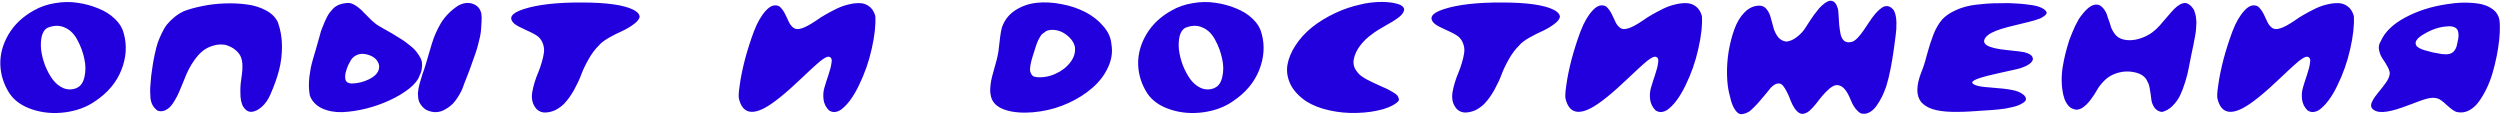<?xml version="1.0" encoding="UTF-8"?> <svg xmlns="http://www.w3.org/2000/svg" viewBox="0 0 621 33" fill="none"><path d="M30.768 8.391C31.571 11.318 31.364 14.322 30.147 17.404C28.929 20.461 26.78 23.025 23.698 25.096C21.6 26.573 19.114 27.505 16.239 27.894C13.364 28.282 10.632 28.049 8.042 27.194C5.452 26.34 3.548 24.993 2.331 23.154C0.906 20.927 0.155 18.531 0.078 15.967C0.026 13.403 0.712 10.917 2.137 8.508C3.561 6.099 5.646 4.131 8.391 2.603C9.971 1.697 11.732 1.088 13.675 0.777C15.617 0.44 17.495 0.414 19.308 0.699C21.121 0.958 22.83 1.425 24.436 2.098C26.068 2.745 27.44 3.613 28.554 4.701C29.668 5.763 30.38 6.915 30.691 8.158L30.768 8.391ZM19.075 21.833C20.033 21.419 20.668 20.512 20.978 19.114C21.315 17.689 21.302 16.174 20.94 14.568C20.603 12.963 20.033 11.422 19.23 9.945C18.453 8.443 17.404 7.407 16.083 6.838C14.788 6.242 13.351 6.268 11.771 6.915C11.098 7.278 10.632 7.977 10.373 9.013C10.14 10.023 10.088 11.15 10.217 12.393C10.373 13.636 10.696 14.918 11.188 16.239C11.706 17.534 12.328 18.686 13.053 19.696C13.778 20.681 14.659 21.406 15.695 21.872C16.757 22.312 17.832 22.325 18.919 21.911L19.075 21.833ZM69.034 5.556C69.707 7.446 70.044 9.44 70.044 11.538C70.044 13.61 69.798 15.591 69.306 17.482C68.814 19.347 68.101 21.341 67.169 23.465C66.599 24.76 65.874 25.796 64.994 26.573C64.113 27.324 63.284 27.725 62.507 27.777C61.73 27.829 61.057 27.44 60.487 26.612C59.943 25.757 59.684 24.501 59.71 22.843C59.684 22.273 59.71 21.561 59.788 20.707C59.891 19.826 59.995 19.049 60.099 18.376C60.202 17.702 60.241 16.977 60.215 16.2C60.189 15.397 60.06 14.711 59.827 14.141C59.594 13.545 59.153 12.976 58.506 12.432C57.884 11.888 57.055 11.461 56.02 11.15C54.957 10.968 53.934 11.033 52.95 11.344C51.966 11.629 51.112 12.056 50.386 12.626C49.687 13.196 49.027 13.908 48.405 14.763C47.783 15.617 47.279 16.433 46.89 17.21C46.502 17.961 46.152 18.751 45.841 19.58C45.737 19.839 45.53 20.344 45.22 21.095C44.909 21.846 44.637 22.494 44.403 23.037C44.17 23.581 43.847 24.203 43.432 24.902C43.044 25.576 42.655 26.119 42.267 26.534C41.879 26.922 41.412 27.233 40.868 27.466C40.324 27.673 39.755 27.686 39.159 27.505C38.641 27.117 38.227 26.663 37.916 26.145C37.631 25.627 37.45 25.019 37.372 24.32C37.32 23.594 37.294 22.999 37.294 22.532C37.294 22.04 37.333 21.367 37.411 20.512C37.488 19.632 37.54 19.049 37.566 18.764C37.722 17.65 37.851 16.744 37.955 16.045C38.058 15.345 38.227 14.465 38.46 13.403C38.693 12.315 38.926 11.409 39.159 10.684C39.418 9.958 39.755 9.155 40.169 8.275C40.583 7.394 41.037 6.643 41.529 6.022C42.047 5.4 42.655 4.804 43.355 4.235C44.08 3.639 44.87 3.147 45.724 2.758C47.019 2.266 48.522 1.852 50.231 1.515C51.94 1.153 53.753 0.932 55.67 0.855C57.612 0.777 59.451 0.855 61.186 1.088C62.922 1.295 64.488 1.761 65.887 2.486C67.312 3.212 68.322 4.157 68.917 5.322L69.034 5.556ZM119.577 3.497C119.655 4.04 119.668 4.662 119.616 5.361C119.59 6.061 119.551 6.695 119.499 7.265C119.473 7.809 119.383 8.443 119.227 9.168C119.072 9.868 118.916 10.502 118.761 11.072C118.632 11.616 118.451 12.237 118.217 12.937C117.984 13.636 117.764 14.258 117.557 14.802C117.376 15.345 117.155 15.967 116.896 16.666C116.638 17.366 116.404 17.987 116.197 18.531C115.99 19.075 115.744 19.696 115.459 20.396C115.2 21.069 114.98 21.665 114.799 22.183C114.591 22.649 114.345 23.115 114.06 23.581C113.802 24.048 113.465 24.553 113.051 25.096C112.662 25.614 112.209 26.068 111.691 26.456C111.173 26.845 110.616 27.181 110.02 27.466C109.45 27.725 108.803 27.855 108.078 27.855C107.353 27.829 106.628 27.648 105.902 27.311C105.488 27.052 105.138 26.754 104.853 26.417C104.569 26.081 104.348 25.757 104.193 25.446C104.037 25.135 103.934 24.76 103.882 24.32C103.83 23.853 103.804 23.465 103.804 23.154C103.83 22.843 103.882 22.442 103.96 21.95C104.063 21.432 104.154 21.043 104.232 20.784C104.309 20.525 104.426 20.137 104.581 19.619C104.737 19.075 104.84 18.712 104.892 18.531C105.177 17.806 105.462 16.964 105.747 16.006C106.032 15.048 106.291 14.167 106.524 13.364C106.757 12.535 107.016 11.668 107.301 10.761C107.586 9.829 107.91 8.961 108.272 8.158C108.635 7.355 109.049 6.553 109.515 5.75C110.007 4.947 110.603 4.183 111.302 3.458C112.028 2.707 112.843 2.033 113.75 1.438C115.045 0.712 116.262 0.544 117.401 0.932C118.541 1.321 119.253 2.098 119.538 3.263L119.577 3.497ZM104.271 18.648L104.193 18.842C103.856 19.852 103.014 20.901 101.668 21.989C100.321 23.05 98.728 24.009 96.889 24.863C95.076 25.718 93.108 26.417 90.984 26.961C88.886 27.479 86.892 27.777 85.001 27.855C83.137 27.907 81.466 27.596 79.99 26.922C78.514 26.223 77.504 25.161 76.96 23.737C76.83 22.986 76.753 22.222 76.727 21.445C76.727 20.642 76.766 19.865 76.843 19.114C76.947 18.337 77.063 17.586 77.193 16.86C77.348 16.135 77.542 15.371 77.776 14.568C78.009 13.766 78.229 13.027 78.436 12.354C78.643 11.655 78.863 10.878 79.097 10.023C79.355 9.143 79.576 8.353 79.757 7.653C79.835 7.472 79.964 7.148 80.145 6.682C80.327 6.216 80.482 5.827 80.612 5.517C80.741 5.206 80.922 4.817 81.156 4.351C81.389 3.885 81.622 3.497 81.855 3.186C82.088 2.875 82.373 2.538 82.709 2.176C83.072 1.813 83.435 1.541 83.797 1.36C84.186 1.153 84.639 0.997 85.157 0.894C85.675 0.764 86.232 0.712 86.827 0.738C87.449 0.868 88.096 1.179 88.77 1.671C89.443 2.163 90.026 2.694 90.518 3.263C91.036 3.807 91.645 4.416 92.344 5.089C93.043 5.737 93.678 6.216 94.248 6.527C94.532 6.682 94.96 6.928 95.53 7.265C96.307 7.705 96.902 8.042 97.317 8.275C97.731 8.508 98.301 8.858 99.026 9.324C99.751 9.764 100.308 10.127 100.697 10.412C101.085 10.696 101.564 11.072 102.134 11.538C102.704 12.004 103.131 12.432 103.416 12.82C103.701 13.183 103.986 13.61 104.271 14.102C104.581 14.594 104.763 15.073 104.815 15.54C104.866 15.98 104.853 16.472 104.776 17.016C104.724 17.56 104.556 18.104 104.271 18.648ZM94.131 17.055C94.261 16.459 94.157 15.876 93.82 15.307C93.484 14.737 93.004 14.297 92.383 13.986C91.787 13.675 91.14 13.481 90.44 13.403C89.741 13.299 89.055 13.429 88.381 13.791C87.734 14.128 87.242 14.672 86.905 15.423C86.75 15.682 86.607 15.941 86.478 16.2C86.374 16.459 86.258 16.77 86.128 17.132C85.999 17.495 85.895 17.845 85.818 18.181C85.766 18.492 85.74 18.803 85.74 19.114C85.74 19.425 85.779 19.696 85.856 19.93C85.96 20.163 86.128 20.357 86.361 20.512C86.62 20.642 86.944 20.719 87.333 20.745C88.861 20.719 90.298 20.37 91.645 19.696C93.017 19.023 93.833 18.207 94.092 17.249L94.131 17.055ZM158.859 3.963L158.898 4.118C158.82 4.714 158.341 5.335 157.46 5.983C156.606 6.63 155.647 7.2 154.586 7.692C153.524 8.158 152.397 8.728 151.206 9.402C150.04 10.075 149.212 10.722 148.719 11.344C147.787 12.25 146.946 13.377 146.194 14.724C145.443 16.045 144.847 17.288 144.407 18.453C143.993 19.593 143.41 20.849 142.659 22.222C141.908 23.594 141.079 24.76 140.173 25.718C139.655 26.262 139.007 26.754 138.23 27.194C137.479 27.609 136.65 27.855 135.744 27.932C134.837 28.036 134.035 27.777 133.335 27.155C132.791 26.56 132.429 25.886 132.248 25.135C132.092 24.384 132.079 23.633 132.209 22.882C132.338 22.131 132.532 21.328 132.791 20.473C133.051 19.619 133.348 18.803 133.685 18.026C134.022 17.223 134.306 16.407 134.54 15.579C134.799 14.75 134.98 13.973 135.083 13.248C135.213 12.496 135.161 11.771 134.928 11.072C134.721 10.347 134.333 9.712 133.763 9.168C133.219 8.702 132.209 8.145 130.732 7.498C129.282 6.85 128.311 6.332 127.819 5.944C126.187 4.494 126.951 3.263 130.111 2.253C133.555 1.14 138.334 0.596 144.446 0.622C150.688 0.622 155 1.23 157.383 2.448C158.263 2.914 158.755 3.419 158.859 3.963ZM217.429 4.002C217.558 6.255 217.26 8.961 216.535 12.121C215.836 15.281 214.774 18.311 213.349 21.212C211.951 24.112 210.436 26.145 208.804 27.311C207.742 27.958 206.784 27.997 205.929 27.427C205.178 26.702 204.725 25.809 204.57 24.747C204.44 23.685 204.505 22.714 204.764 21.833C205.023 20.927 205.36 19.865 205.774 18.648C206.188 17.404 206.434 16.459 206.512 15.812C206.616 15.345 206.629 14.97 206.551 14.685C206.473 14.374 206.266 14.18 205.929 14.102C205.618 14.025 205.139 14.206 204.492 14.646C203.87 15.009 202.174 16.511 199.403 19.153C195.181 23.193 191.982 25.77 189.807 26.884C186.492 28.593 184.42 27.855 183.591 24.669C183.41 24.203 183.462 23.025 183.747 21.134C184.006 19.217 184.446 17.068 185.067 14.685C185.715 12.276 186.453 9.971 187.282 7.77C188.137 5.543 189.133 3.82 190.273 2.603C191.413 1.36 192.526 1.023 193.614 1.593C194.158 2.059 194.637 2.707 195.052 3.535C195.466 4.364 195.79 5.05 196.023 5.594C196.282 6.112 196.644 6.553 197.111 6.915C197.577 7.278 198.263 7.317 199.17 7.032C200.076 6.747 201.254 6.112 202.705 5.128C203.456 4.584 204.246 4.079 205.075 3.613C205.929 3.121 206.862 2.629 207.872 2.137C208.908 1.645 209.905 1.295 210.863 1.088C211.821 0.855 212.728 0.751 213.582 0.777C214.463 0.803 215.24 1.075 215.914 1.593C216.587 2.085 217.079 2.836 217.39 3.846L217.429 4.002ZM276.111 11.189C276.396 13.079 276.085 14.97 275.178 16.86C274.298 18.725 273.016 20.383 271.332 21.833C269.675 23.284 267.719 24.527 265.466 25.563C263.213 26.599 260.882 27.298 258.473 27.66C255.832 28.075 253.423 28.088 251.247 27.699C250.211 27.492 249.331 27.207 248.606 26.845C247.906 26.482 247.362 26.068 246.974 25.602C246.586 25.135 246.314 24.591 246.158 23.97C246.003 23.348 245.938 22.74 245.964 22.144C245.99 21.548 246.068 20.862 246.197 20.085C246.353 19.308 246.521 18.622 246.702 18.026C246.883 17.404 247.078 16.705 247.285 15.928C247.518 15.125 247.686 14.465 247.79 13.947C247.945 13.299 248.062 12.535 248.139 11.655C248.243 10.774 248.347 9.92 248.45 9.091C248.554 8.236 248.696 7.472 248.878 6.799C249.499 5.012 250.6 3.6 252.18 2.564C253.785 1.528 255.56 0.907 257.502 0.699C259.445 0.492 261.478 0.596 263.601 1.01C265.751 1.399 267.719 2.046 269.506 2.953C271.293 3.859 272.796 5.025 274.013 6.449C275.256 7.848 275.942 9.35 276.072 10.955L276.111 11.189ZM257.463 19.153C259.043 19.308 260.61 19.036 262.164 18.337C263.718 17.637 264.948 16.692 265.854 15.501C266.761 14.309 267.15 13.105 267.02 11.888V11.732C266.813 10.619 266.127 9.609 264.961 8.702C263.822 7.796 262.54 7.368 261.115 7.42C260.804 7.446 260.506 7.498 260.221 7.576C259.962 7.653 259.716 7.796 259.483 8.003C259.25 8.184 259.043 8.34 258.862 8.469C258.706 8.599 258.525 8.845 258.318 9.207C258.137 9.57 257.994 9.829 257.891 9.984C257.813 10.114 257.683 10.425 257.502 10.917C257.347 11.383 257.243 11.694 257.191 11.849C257.165 11.979 257.062 12.315 256.88 12.859C256.725 13.351 256.609 13.714 256.531 13.947C256.453 14.18 256.35 14.53 256.22 14.996C256.117 15.436 256.039 15.786 255.987 16.045C255.961 16.278 255.922 16.576 255.871 16.938C255.844 17.301 255.857 17.586 255.909 17.793C255.987 17.974 256.078 18.181 256.181 18.414C256.285 18.622 256.44 18.79 256.647 18.92C256.88 19.049 257.153 19.127 257.463 19.153ZM313.403 8.391C314.207 11.318 314.001 14.322 312.781 17.404C311.565 20.461 309.417 23.025 306.335 25.096C304.235 26.573 301.75 27.505 298.875 27.894C296 28.282 293.268 28.049 290.678 27.194C288.088 26.34 286.184 24.993 284.967 23.154C283.542 20.927 282.791 18.531 282.714 15.967C282.662 13.403 283.348 10.917 284.773 8.508C286.197 6.099 288.282 4.131 291.027 2.603C292.607 1.697 294.368 1.088 296.311 0.777C298.253 0.44 300.131 0.414 301.944 0.699C303.756 0.958 305.467 1.425 307.072 2.098C308.704 2.745 310.075 3.613 311.189 4.701C312.305 5.763 313.015 6.915 313.327 8.158L313.403 8.391ZM301.711 21.833C302.669 21.419 303.304 20.512 303.613 19.114C303.95 17.689 303.938 16.174 303.574 14.568C303.239 12.963 302.669 11.422 301.866 9.945C301.089 8.443 300.04 7.407 298.72 6.838C297.424 6.242 295.987 6.268 294.407 6.915C293.734 7.278 293.268 7.977 293.009 9.013C292.776 10.023 292.724 11.15 292.853 12.393C293.009 13.636 293.333 14.918 293.825 16.239C294.342 17.534 294.964 18.686 295.689 19.696C296.414 20.681 297.295 21.406 298.331 21.872C299.393 22.312 300.468 22.325 301.555 21.911L301.711 21.833ZM340.792 8.508C339.654 9.311 338.68 10.243 337.879 11.305C337.075 12.341 336.544 13.455 336.287 14.646C336.053 15.838 336.338 16.912 337.139 17.871C337.348 18.181 337.633 18.479 337.994 18.764C338.359 19.049 338.838 19.36 339.432 19.696C340.027 20.007 340.522 20.253 340.91 20.435C341.322 20.616 341.905 20.888 342.657 21.25C343.461 21.587 344.044 21.846 344.405 22.027C344.793 22.209 345.272 22.468 345.843 22.804C346.437 23.141 346.826 23.413 347.008 23.62C347.19 23.827 347.332 24.086 347.435 24.397C347.566 24.708 347.487 25.006 347.202 25.291C346.944 25.55 346.516 25.848 345.922 26.184C345.351 26.495 344.575 26.806 343.589 27.117C341.544 27.686 339.369 27.997 337.063 28.049C334.785 28.127 332.519 27.919 330.265 27.427C328.011 26.935 326.081 26.184 324.476 25.174C322.611 23.905 321.291 22.468 320.514 20.862C319.762 19.23 319.528 17.625 319.813 16.045C320.099 14.439 320.772 12.833 321.834 11.227C322.896 9.596 324.243 8.12 325.875 6.799C327.531 5.478 329.421 4.312 331.545 3.302C333.668 2.292 335.847 1.554 338.073 1.088C339.29 0.777 340.676 0.583 342.23 0.505C343.783 0.427 345.233 0.531 346.58 0.816C347.927 1.101 348.664 1.593 348.794 2.292V2.409C348.691 3.082 348.224 3.73 347.396 4.351C346.568 4.973 345.442 5.672 344.016 6.449C342.618 7.226 341.544 7.912 340.792 8.508ZM387.456 3.963L387.496 4.118C387.42 4.714 386.94 5.335 386.058 5.983C385.205 6.63 384.246 7.2 383.185 7.692C382.123 8.158 380.994 8.728 379.805 9.402C378.637 10.075 377.809 10.722 377.317 11.344C376.386 12.25 375.543 13.377 374.793 14.724C374.041 16.045 373.446 17.288 373.007 18.453C372.591 19.593 372.008 20.849 371.256 22.222C370.507 23.594 369.679 24.76 368.771 25.718C368.253 26.262 367.607 26.754 366.83 27.194C366.078 27.609 365.249 27.855 364.342 27.932C363.435 28.036 362.634 27.777 361.933 27.155C361.39 26.56 361.026 25.886 360.844 25.135C360.69 24.384 360.678 23.633 360.808 22.882C360.935 22.131 361.13 21.328 361.39 20.473C361.648 19.619 361.946 18.803 362.282 18.026C362.619 17.223 362.904 16.407 363.138 15.579C363.396 14.75 363.578 13.973 363.681 13.248C363.811 12.496 363.76 11.771 363.526 11.072C363.32 10.347 362.932 9.712 362.361 9.168C361.818 8.702 360.808 8.145 359.331 7.498C357.88 6.85 356.91 6.332 356.418 5.944C354.786 4.494 355.551 3.263 358.709 2.253C362.155 1.14 366.933 0.596 373.043 0.622C379.286 0.622 383.597 1.23 385.982 2.448C386.861 2.914 387.353 3.419 387.456 3.963ZM422.756 4.002C422.887 6.255 422.589 8.961 421.864 12.121C421.164 15.281 420.102 18.311 418.679 21.212C417.28 24.112 415.764 26.145 414.131 27.311C413.07 27.958 412.111 27.997 411.259 27.427C410.506 26.702 410.054 25.809 409.896 24.747C409.769 23.685 409.833 22.714 410.094 21.833C410.351 20.927 410.688 19.865 411.101 18.648C411.516 17.404 411.762 16.459 411.841 15.812C411.944 15.345 411.956 14.97 411.88 14.685C411.802 14.374 411.595 14.18 411.259 14.102C410.946 14.025 410.467 14.206 409.821 14.646C409.199 15.009 407.503 16.511 404.73 19.153C400.51 23.193 397.31 25.77 395.134 26.884C391.822 28.593 389.75 27.855 388.918 24.669C388.739 24.203 388.791 23.025 389.076 21.134C389.334 19.217 389.774 17.068 390.396 14.685C391.042 12.276 391.782 9.971 392.61 7.77C393.466 5.543 394.461 3.82 395.602 2.603C396.742 1.36 397.856 1.023 398.942 1.593C399.488 2.059 399.964 2.707 400.38 3.535C400.795 4.364 401.117 5.05 401.35 5.594C401.611 6.112 401.972 6.553 402.44 6.915C402.904 7.278 403.592 7.317 404.496 7.032C405.403 6.747 406.584 6.112 408.034 5.128C408.783 4.584 409.575 4.079 410.403 3.613C411.259 3.121 412.19 2.629 413.2 2.137C414.235 1.645 415.233 1.295 416.191 1.088C417.15 0.855 418.057 0.751 418.91 0.777C419.792 0.803 420.569 1.075 421.242 1.593C421.916 2.085 422.407 2.836 422.717 3.846L422.756 4.002ZM470.446 2.603C470.834 3.354 471.041 4.325 471.068 5.517C471.092 6.682 471.041 7.692 470.91 8.547C470.652 10.645 470.446 12.173 470.291 13.131C470.161 14.089 469.94 15.384 469.63 17.016C469.318 18.648 468.957 20.124 468.541 21.445C468.232 22.351 467.883 23.206 467.491 24.009C467.103 24.786 466.639 25.563 466.093 26.34C465.55 27.091 464.928 27.635 464.23 27.971C463.557 28.308 462.856 28.36 462.131 28.127C461.691 27.842 461.29 27.466 460.926 27C460.565 26.534 460.28 26.081 460.074 25.64C459.892 25.2 459.67 24.695 459.413 24.125C459.155 23.555 458.921 23.115 458.712 22.804C458.169 21.95 457.586 21.432 456.964 21.25C456.37 21.043 455.799 21.108 455.256 21.445C454.71 21.755 454.128 22.235 453.506 22.882C452.911 23.504 452.356 24.151 451.837 24.825C451.346 25.498 450.815 26.145 450.245 26.767C449.699 27.363 449.222 27.764 448.807 27.971C448.106 28.334 447.523 28.386 447.059 28.127C446.619 27.894 446.204 27.505 445.816 26.961C445.427 26.391 445.09 25.744 444.805 25.019C444.547 24.268 444.247 23.568 443.91 22.921C443.574 22.248 443.237 21.704 442.9 21.289C442.563 20.849 442.123 20.668 441.58 20.745C441.062 20.797 440.479 21.16 439.833 21.833C439.572 22.144 439.184 22.623 438.668 23.271C438.019 24.048 437.515 24.643 437.151 25.058C436.814 25.472 436.335 25.99 435.713 26.612C435.119 27.233 434.627 27.648 434.239 27.855C433.875 28.062 433.435 28.217 432.916 28.321C432.4 28.425 431.961 28.308 431.597 27.971C431.232 27.66 430.871 27.143 430.507 26.417C430.171 25.692 429.873 24.734 429.616 23.543C429.251 22.196 429.045 20.577 428.994 18.686C428.942 16.796 429.072 14.853 429.382 12.859C429.719 10.839 430.198 8.974 430.82 7.265C431.442 5.53 432.294 4.118 433.383 3.03C434.472 1.943 435.701 1.399 437.075 1.399C437.825 1.425 438.422 1.735 438.862 2.331C439.326 2.901 439.663 3.613 439.872 4.468C440.103 5.296 440.337 6.151 440.57 7.032C440.828 7.886 441.219 8.638 441.735 9.285C442.281 9.907 442.967 10.256 443.795 10.334C444.702 10.204 445.542 9.829 446.319 9.207C447.123 8.586 447.757 7.938 448.224 7.265C448.691 6.566 449.222 5.75 449.817 4.817C450.439 3.885 450.942 3.199 451.331 2.758C451.695 2.24 452.107 1.774 452.575 1.36C453.042 0.92 453.521 0.583 454.013 0.35C454.531 0.117 455.011 0.13 455.451 0.389C455.89 0.648 456.227 1.179 456.461 1.981C456.588 2.266 456.667 2.823 456.694 3.652C456.746 4.455 456.798 5.271 456.849 6.099C456.925 6.902 457.043 7.692 457.198 8.469C457.353 9.22 457.665 9.79 458.129 10.179C458.624 10.541 459.27 10.606 460.074 10.373C460.487 10.243 460.942 9.92 461.433 9.402C461.924 8.884 462.404 8.288 462.871 7.614C463.335 6.941 463.814 6.229 464.306 5.478C464.8 4.727 465.292 4.053 465.783 3.458C466.302 2.862 466.806 2.383 467.297 2.02C467.816 1.632 468.335 1.463 468.853 1.515C469.369 1.567 469.876 1.891 470.367 2.486L470.446 2.603ZM498.763 0.777C498.839 0.777 498.969 0.777 499.151 0.777C500.264 0.829 501.172 0.881 501.869 0.932C502.57 0.984 503.462 1.088 504.551 1.243C505.664 1.399 506.544 1.645 507.19 1.981C507.84 2.292 508.24 2.668 508.395 3.108V3.225C508.319 3.509 508.085 3.781 507.697 4.04C507.333 4.299 507.024 4.481 506.766 4.584C506.505 4.662 506.092 4.804 505.522 5.012C504.979 5.193 503.347 5.607 500.626 6.255C497.932 6.876 496.002 7.485 494.837 8.081C494.318 8.314 493.879 8.612 493.518 8.974C493.153 9.311 492.935 9.686 492.856 10.101C492.78 10.515 493.011 10.904 493.557 11.266C494.461 11.81 496.108 12.199 498.49 12.432C500.871 12.665 502.376 12.859 502.995 13.014C504.032 13.299 504.654 13.688 504.861 14.18C505.094 14.646 504.964 15.112 504.472 15.579C503.981 16.045 503.256 16.446 502.297 16.783C502.063 16.938 500.173 17.391 496.624 18.143C492.171 19.101 489.929 19.878 489.904 20.473C489.904 20.81 490.408 21.108 491.418 21.367C492.016 21.522 493.53 21.691 495.966 21.872C498.399 22.053 500.146 22.338 501.208 22.727C501.702 22.908 502.127 23.141 502.491 23.426C502.88 23.711 503.125 24.035 503.228 24.397C503.332 24.76 503.153 25.109 502.685 25.446C502.321 25.705 501.897 25.938 501.402 26.145C500.938 26.327 500.419 26.482 499.849 26.612C499.279 26.741 498.723 26.858 498.18 26.961C497.634 27.039 497.012 27.117 496.315 27.194C495.614 27.246 495.007 27.298 494.488 27.35C493.997 27.376 493.387 27.414 492.662 27.466C491.937 27.518 491.367 27.557 490.954 27.583C488.621 27.764 486.537 27.829 484.699 27.777C482.884 27.725 481.343 27.505 480.075 27.117C478.831 26.702 477.888 26.119 477.239 25.368C476.592 24.591 476.268 23.581 476.268 22.338C476.268 21.095 476.605 19.606 477.278 17.871C477.718 16.861 478.173 15.449 478.637 13.636C479.129 11.797 479.66 10.14 480.23 8.663C480.8 7.161 481.553 5.866 482.484 4.779C483.185 4.053 484.037 3.432 485.047 2.914C486.085 2.37 487.095 1.968 488.078 1.709C489.061 1.425 490.241 1.217 491.612 1.088C493.011 0.932 494.191 0.842 495.15 0.816C496.108 0.79 497.313 0.777 498.763 0.777ZM545.069 2.72C545.172 3.004 545.263 3.289 545.342 3.574C545.418 3.859 545.47 4.17 545.497 4.507C545.521 4.843 545.549 5.141 545.576 5.4C545.6 5.633 545.588 5.957 545.537 6.371C545.509 6.786 545.497 7.084 545.497 7.265C545.497 7.446 545.458 7.783 545.379 8.275C545.303 8.741 545.251 9.039 545.224 9.168C545.2 9.272 545.133 9.596 545.03 10.14C544.954 10.658 544.902 10.943 544.875 10.994C544.745 11.538 544.566 12.406 544.332 13.597C544.099 14.789 543.877 15.902 543.671 16.938C543.489 17.974 543.191 19.14 542.779 20.435C542.388 21.704 541.963 22.817 541.496 23.776C541.028 24.708 540.407 25.563 539.63 26.34C538.853 27.091 537.986 27.583 537.027 27.816C536.226 27.712 535.604 27.35 535.164 26.728C534.721 26.081 534.463 25.394 534.385 24.669C534.309 23.918 534.19 23.102 534.036 22.222C533.908 21.341 533.711 20.707 533.453 20.318C532.986 19.101 531.9 18.311 530.189 17.948C528.481 17.586 526.797 17.741 525.141 18.414C524.182 18.803 523.327 19.386 522.577 20.163C521.849 20.914 521.282 21.665 520.866 22.416C520.451 23.167 519.92 23.97 519.274 24.825C518.628 25.679 517.939 26.34 517.214 26.806C516.647 27.143 516.116 27.285 515.621 27.233C515.157 27.155 514.753 27.013 514.417 26.806C514.08 26.599 513.771 26.288 513.485 25.873C513.228 25.459 513.018 25.071 512.863 24.708C512.733 24.32 512.618 23.931 512.515 23.543C512.281 22.455 512.151 21.341 512.126 20.202C512.099 19.062 512.178 17.896 512.36 16.705C512.566 15.488 512.785 14.4 513.018 13.442C513.252 12.484 513.576 11.344 513.989 10.023C514.016 9.92 514.068 9.777 514.147 9.596C514.432 8.897 514.65 8.353 514.805 7.964C514.963 7.576 515.193 7.045 515.506 6.371C515.843 5.698 516.14 5.141 516.398 4.701C516.683 4.261 517.035 3.794 517.447 3.302C517.863 2.784 518.291 2.344 518.731 1.981C519.246 1.567 519.741 1.308 520.205 1.204C520.7 1.101 521.112 1.127 521.449 1.282C521.813 1.438 522.134 1.684 522.42 2.02C522.705 2.357 522.938 2.707 523.12 3.069C523.302 3.432 523.445 3.833 523.548 4.273C523.651 4.507 523.794 4.895 523.976 5.439C524.155 5.983 524.298 6.436 524.401 6.799C524.531 7.161 524.725 7.55 524.983 7.964C525.244 8.379 525.514 8.715 525.799 8.974C526.37 9.466 527.082 9.777 527.938 9.907C528.818 10.036 529.685 10.01 530.541 9.829C531.421 9.648 532.261 9.363 533.065 8.974C533.869 8.586 534.527 8.158 535.046 7.692C535.462 7.381 535.926 6.941 536.444 6.371C536.963 5.802 537.443 5.245 537.882 4.701C538.35 4.131 538.841 3.561 539.36 2.991C539.876 2.396 540.37 1.917 540.834 1.554C541.301 1.191 541.769 0.945 542.233 0.816C542.724 0.661 543.204 0.738 543.671 1.049C544.162 1.334 544.617 1.839 545.03 2.564L545.069 2.72ZM584.696 4.002C584.823 6.255 584.526 8.961 583.801 12.121C583.103 15.281 582.041 18.311 580.615 21.212C579.217 24.112 577.703 26.145 576.071 27.311C575.009 27.958 574.05 27.997 573.195 27.427C572.446 26.702 571.99 25.809 571.836 24.747C571.705 23.685 571.772 22.714 572.03 21.833C572.288 20.927 572.624 19.865 573.04 18.648C573.453 17.404 573.701 16.459 573.777 15.812C573.88 15.345 573.896 14.97 573.817 14.685C573.738 14.374 573.532 14.18 573.195 14.102C572.885 14.025 572.406 14.206 571.757 14.646C571.135 15.009 569.439 16.511 566.669 19.153C562.446 23.193 559.249 25.77 557.074 26.884C553.758 28.593 551.686 27.855 550.858 24.669C550.676 24.203 550.727 23.025 551.012 21.134C551.27 19.217 551.713 17.068 552.332 14.685C552.981 12.276 553.718 9.971 554.547 7.77C555.402 5.543 556.4 3.82 557.538 2.603C558.679 1.36 559.792 1.023 560.881 1.593C561.424 2.059 561.903 2.707 562.316 3.535C562.732 4.364 563.056 5.05 563.29 5.594C563.548 6.112 563.912 6.553 564.376 6.915C564.843 7.278 565.529 7.317 566.436 7.032C567.343 6.747 568.52 6.112 569.97 5.128C570.722 4.584 571.511 4.079 572.339 3.613C573.195 3.121 574.126 2.629 575.136 2.137C576.174 1.645 577.172 1.295 578.128 1.088C579.086 0.855 579.993 0.751 580.849 0.777C581.729 0.803 582.505 1.075 583.179 1.593C583.852 2.085 584.344 2.836 584.656 3.846L584.696 4.002ZM620.691 4.351C620.87 4.817 620.961 5.543 620.961 6.527C620.988 7.485 620.936 8.599 620.806 9.868C620.675 11.111 620.469 12.458 620.184 13.908C619.899 15.332 619.55 16.757 619.134 18.181C618.722 19.58 618.203 20.914 617.581 22.183C616.959 23.426 616.301 24.514 615.6 25.446C614.902 26.353 614.086 27.039 613.152 27.505C612.22 27.945 611.25 28.049 610.239 27.816C609.721 27.686 608.917 27.13 607.831 26.145C606.769 25.135 605.965 24.566 605.422 24.436C604.697 24.229 603.841 24.255 602.858 24.514C602.261 24.643 600.786 25.161 598.429 26.068C596.072 26.974 594.273 27.518 593.029 27.699C591.552 27.958 590.426 27.829 589.65 27.311C588.873 26.793 588.77 26.042 589.337 25.058C589.598 24.488 590.077 23.789 590.775 22.96C591.476 22.131 592.098 21.328 592.641 20.551C593.211 19.774 593.533 19.036 593.612 18.337C593.639 17.845 593.442 17.236 593.029 16.511C592.641 15.786 592.24 15.138 591.825 14.568C591.437 13.999 591.151 13.312 590.969 12.509C590.787 11.707 590.918 10.968 591.358 10.295C592.344 7.99 594.349 6.022 597.38 4.39C600.438 2.732 603.893 1.619 607.752 1.049C609.15 0.816 610.497 0.686 611.793 0.661C613.112 0.635 614.383 0.712 615.6 0.894C616.844 1.075 617.906 1.45 618.785 2.02C619.692 2.564 620.314 3.289 620.651 4.196L620.691 4.351ZM610.473 10.334C610.576 9.945 610.64 9.609 610.667 9.324C610.719 9.039 610.719 8.689 610.667 8.275C610.64 7.861 610.537 7.537 610.355 7.304C610.2 7.045 609.903 6.838 609.463 6.682C609.023 6.527 608.465 6.488 607.791 6.566C605.977 6.669 604.102 7.291 602.158 8.43C600.216 9.544 599.606 10.567 600.331 11.499C600.541 11.681 600.786 11.849 601.072 12.004C601.381 12.16 601.73 12.302 602.118 12.432C602.534 12.535 602.871 12.626 603.128 12.704C603.389 12.781 603.778 12.885 604.296 13.014C604.812 13.118 605.164 13.183 605.343 13.209C607.054 13.597 608.271 13.584 608.996 13.17C609.748 12.755 610.227 11.888 610.434 10.567L610.473 10.334Z" fill="#2100DD"></path></svg> 